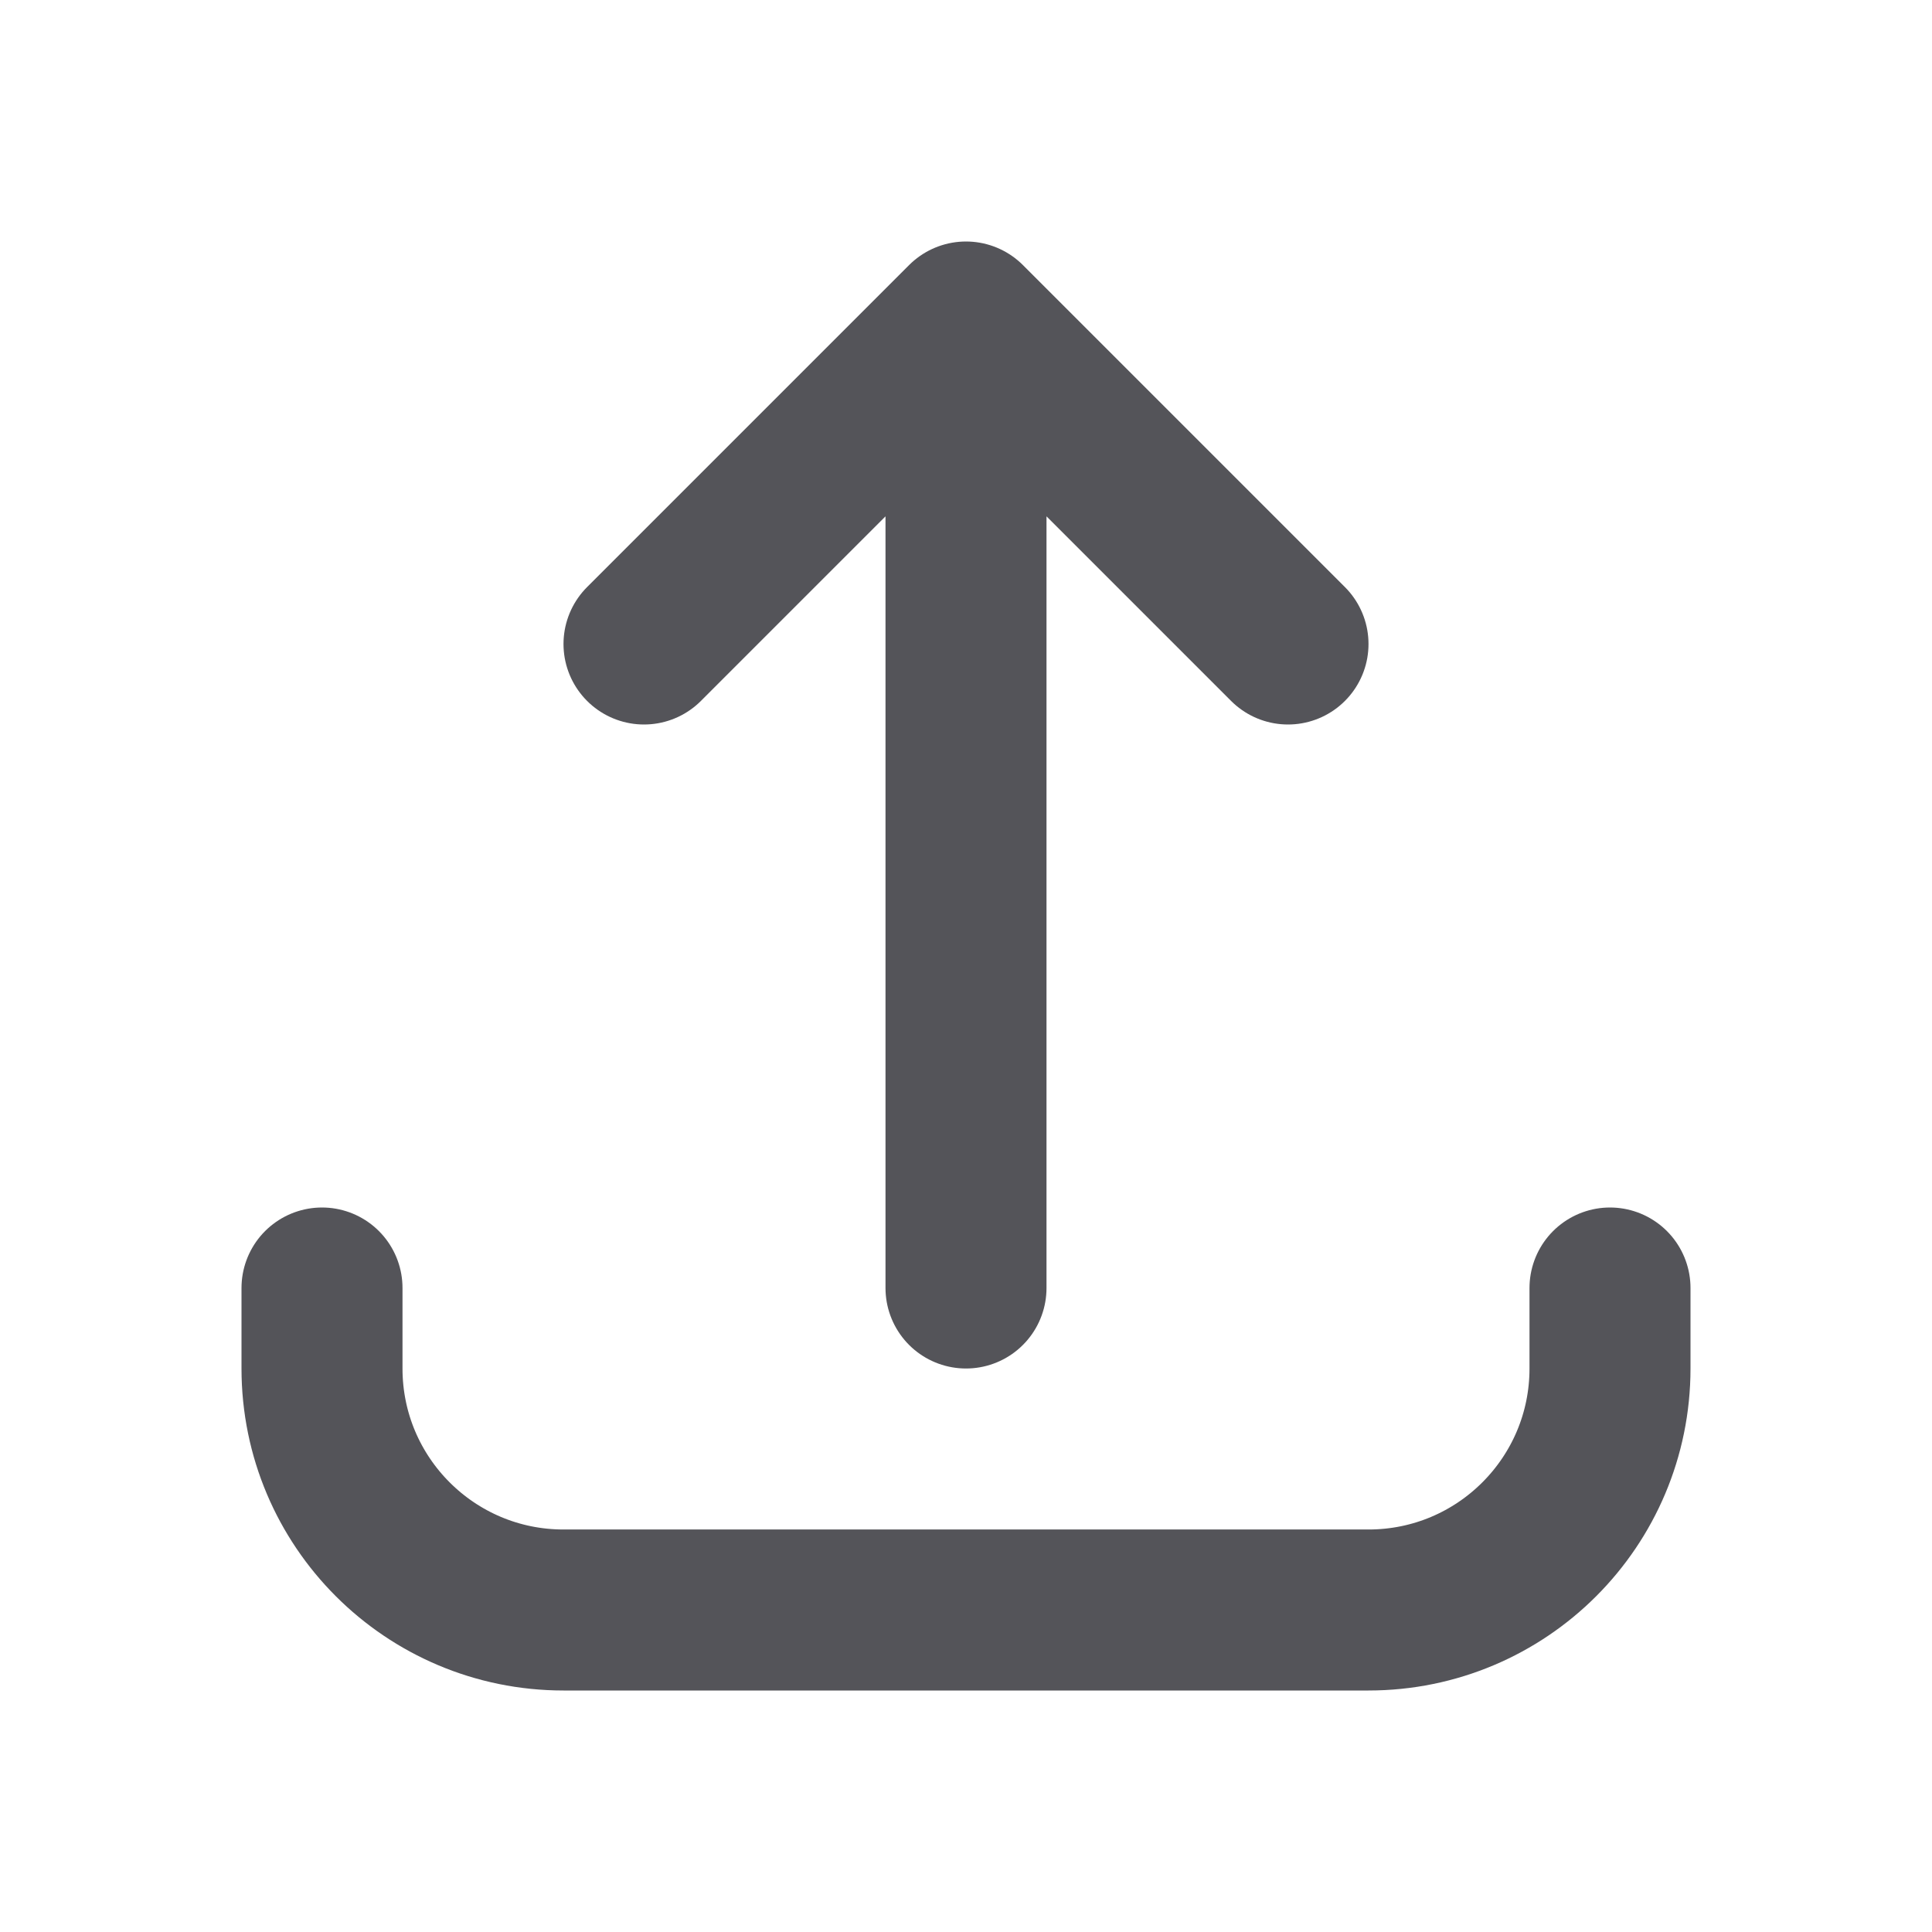 <svg xmlns="http://www.w3.org/2000/svg" width="18" height="18" viewBox="0 0 18 18" fill="none">
<path d="M3 12L3 12.75C3 13.993 4.007 15 5.25 15L12.75 15C13.993 15 15 13.993 15 12.75L15 12M12 6L9 3M9 3L6 6M9 3L9 12" stroke="#545459" stroke-width="1.5" stroke-linecap="round" stroke-linejoin="round"/>
</svg>